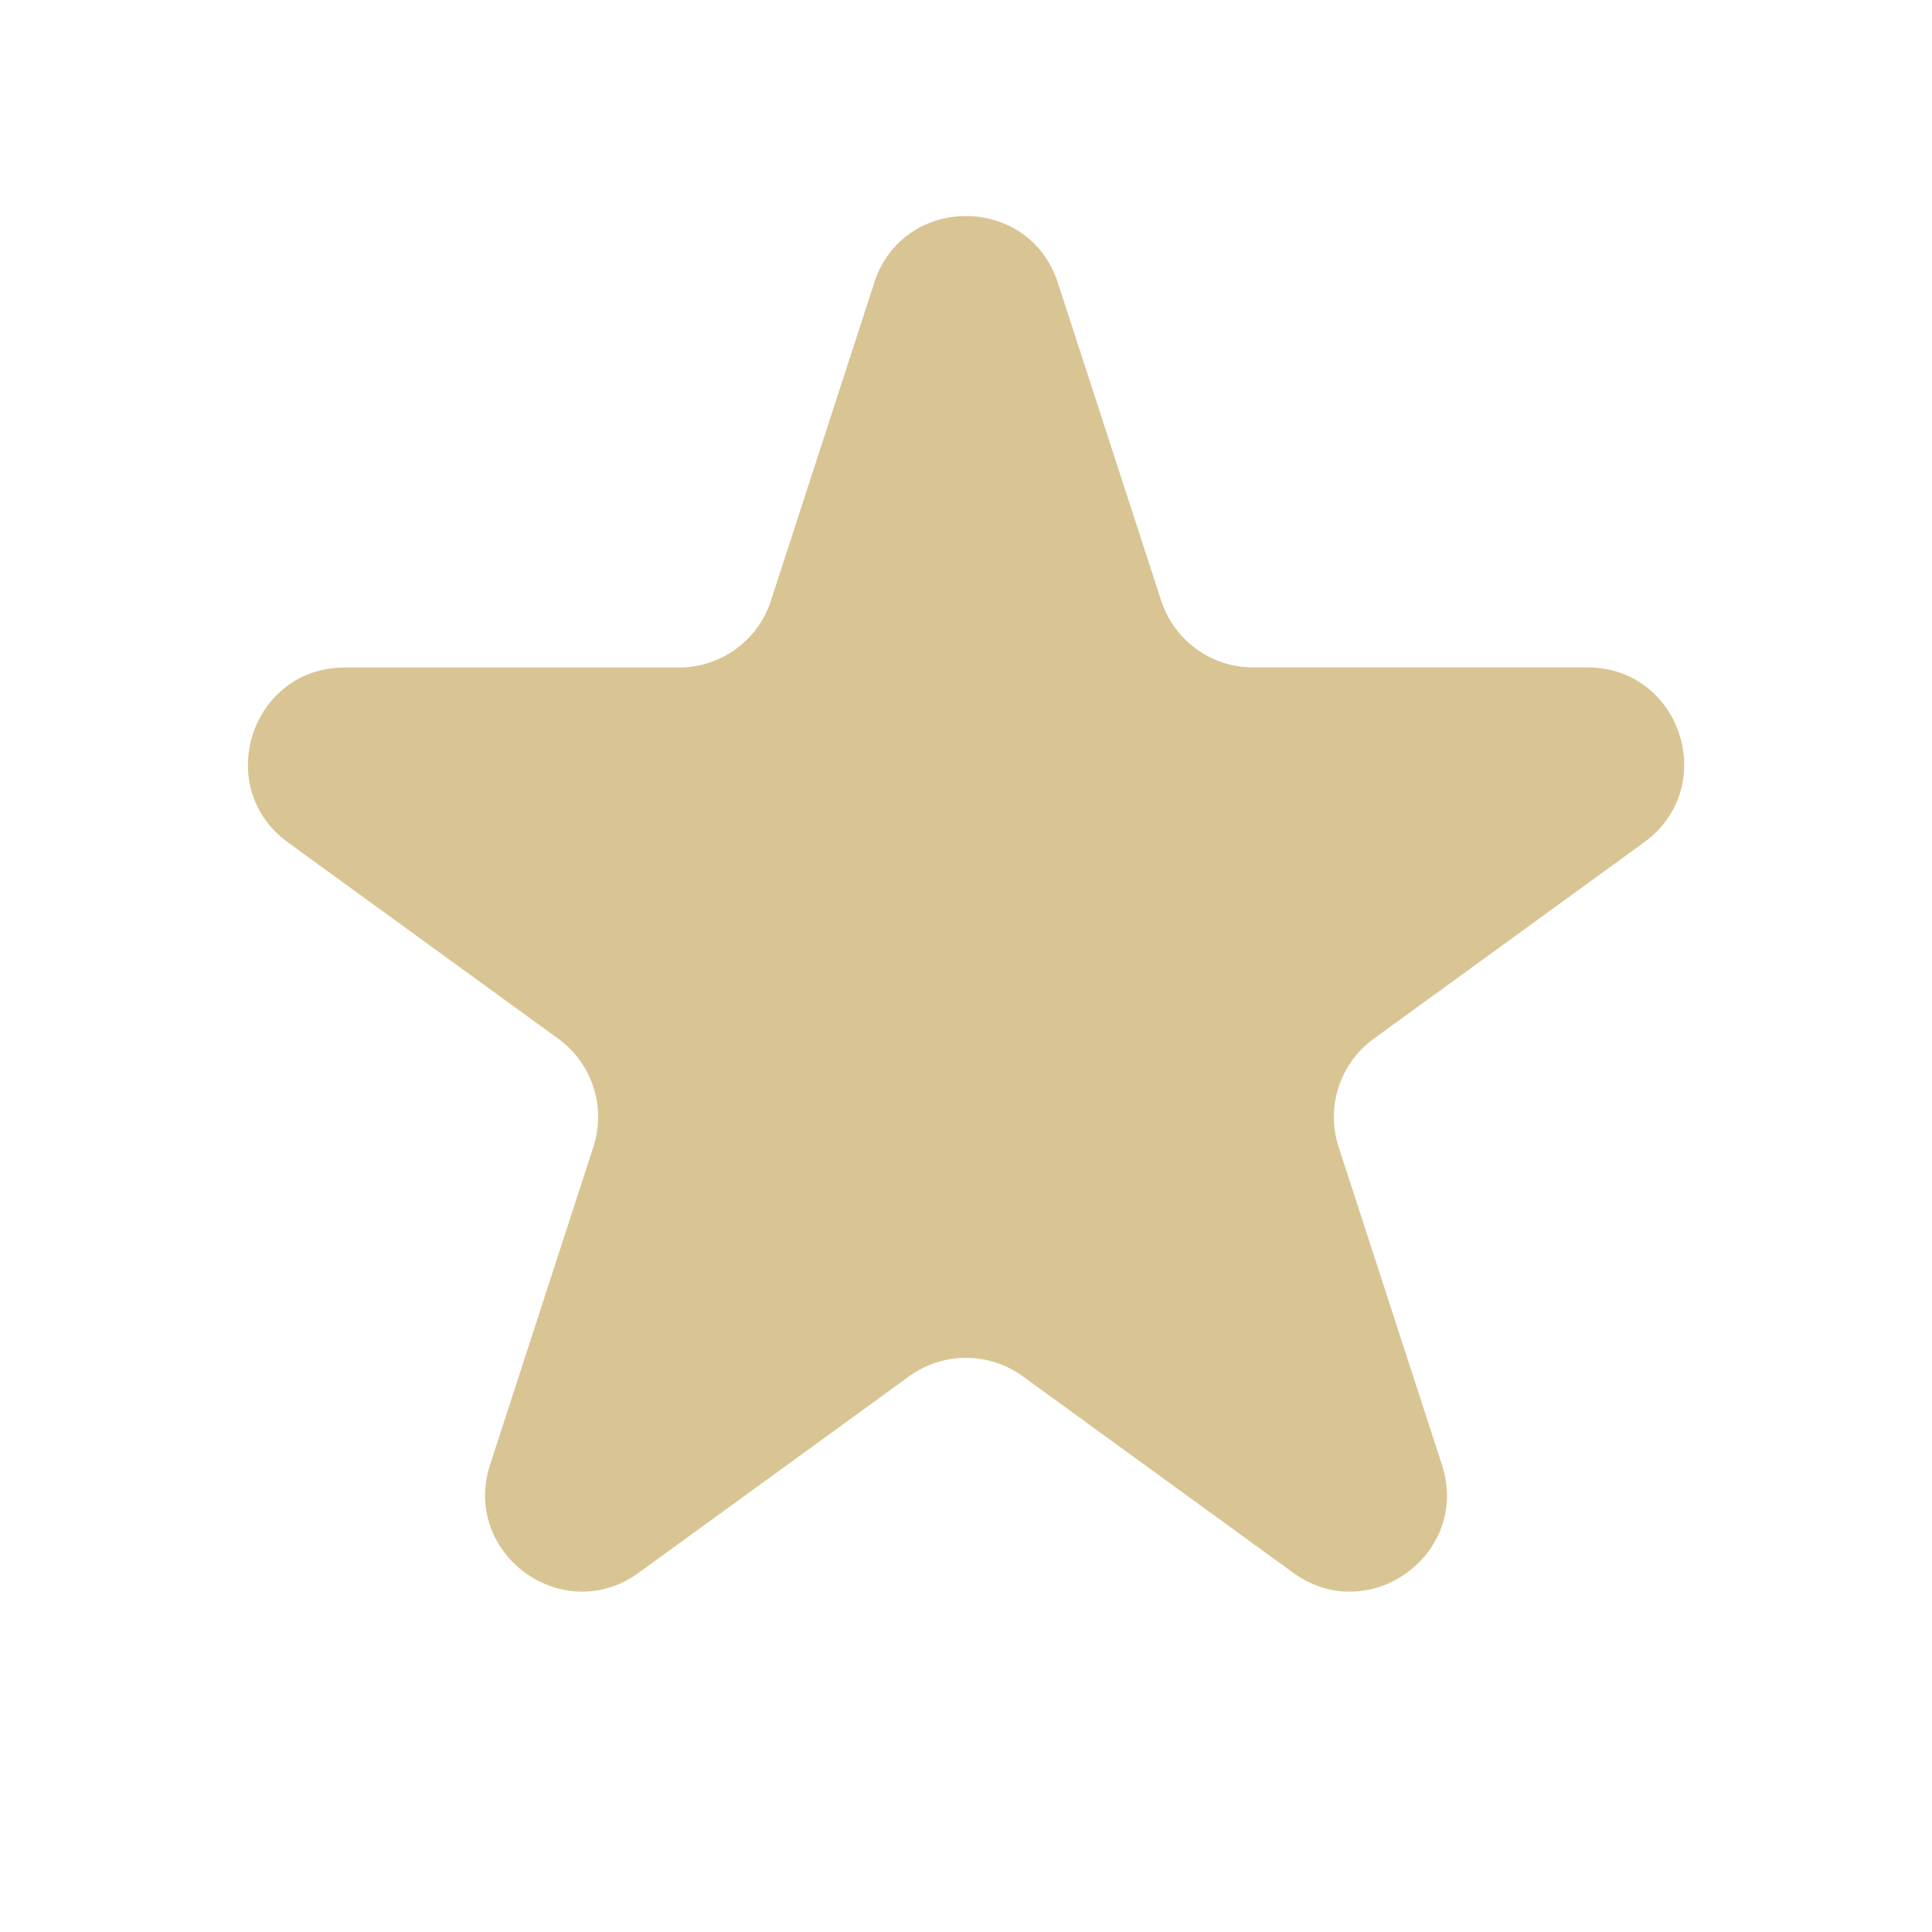 <svg width="84" height="84" viewBox="0 0 84 84" fill="none" xmlns="http://www.w3.org/2000/svg">
<path d="M38.006 12.294C39.266 8.426 44.738 8.426 45.994 12.294L50.488 26.12C50.763 26.962 51.297 27.696 52.013 28.216C52.73 28.737 53.593 29.017 54.478 29.018H69.019C73.088 29.018 74.777 34.226 71.488 36.62L59.728 45.163C59.01 45.684 58.475 46.419 58.201 47.262C57.926 48.106 57.926 49.015 58.199 49.858L62.693 63.685C63.953 67.553 59.522 70.775 56.225 68.38L44.465 59.838C43.748 59.317 42.884 59.036 41.998 59.036C41.111 59.036 40.248 59.317 39.53 59.838L27.77 68.38C24.478 70.775 20.051 67.553 21.307 63.685L25.801 49.858C26.074 49.015 26.074 48.106 25.799 47.262C25.525 46.419 24.99 45.684 24.272 45.163L12.516 36.624C9.227 34.23 10.92 29.022 14.986 29.022H29.522C30.408 29.023 31.272 28.742 31.989 28.222C32.707 27.701 33.241 26.967 33.516 26.124L38.01 12.298L38.006 12.294Z" fill="#D9C594"/>
</svg>
